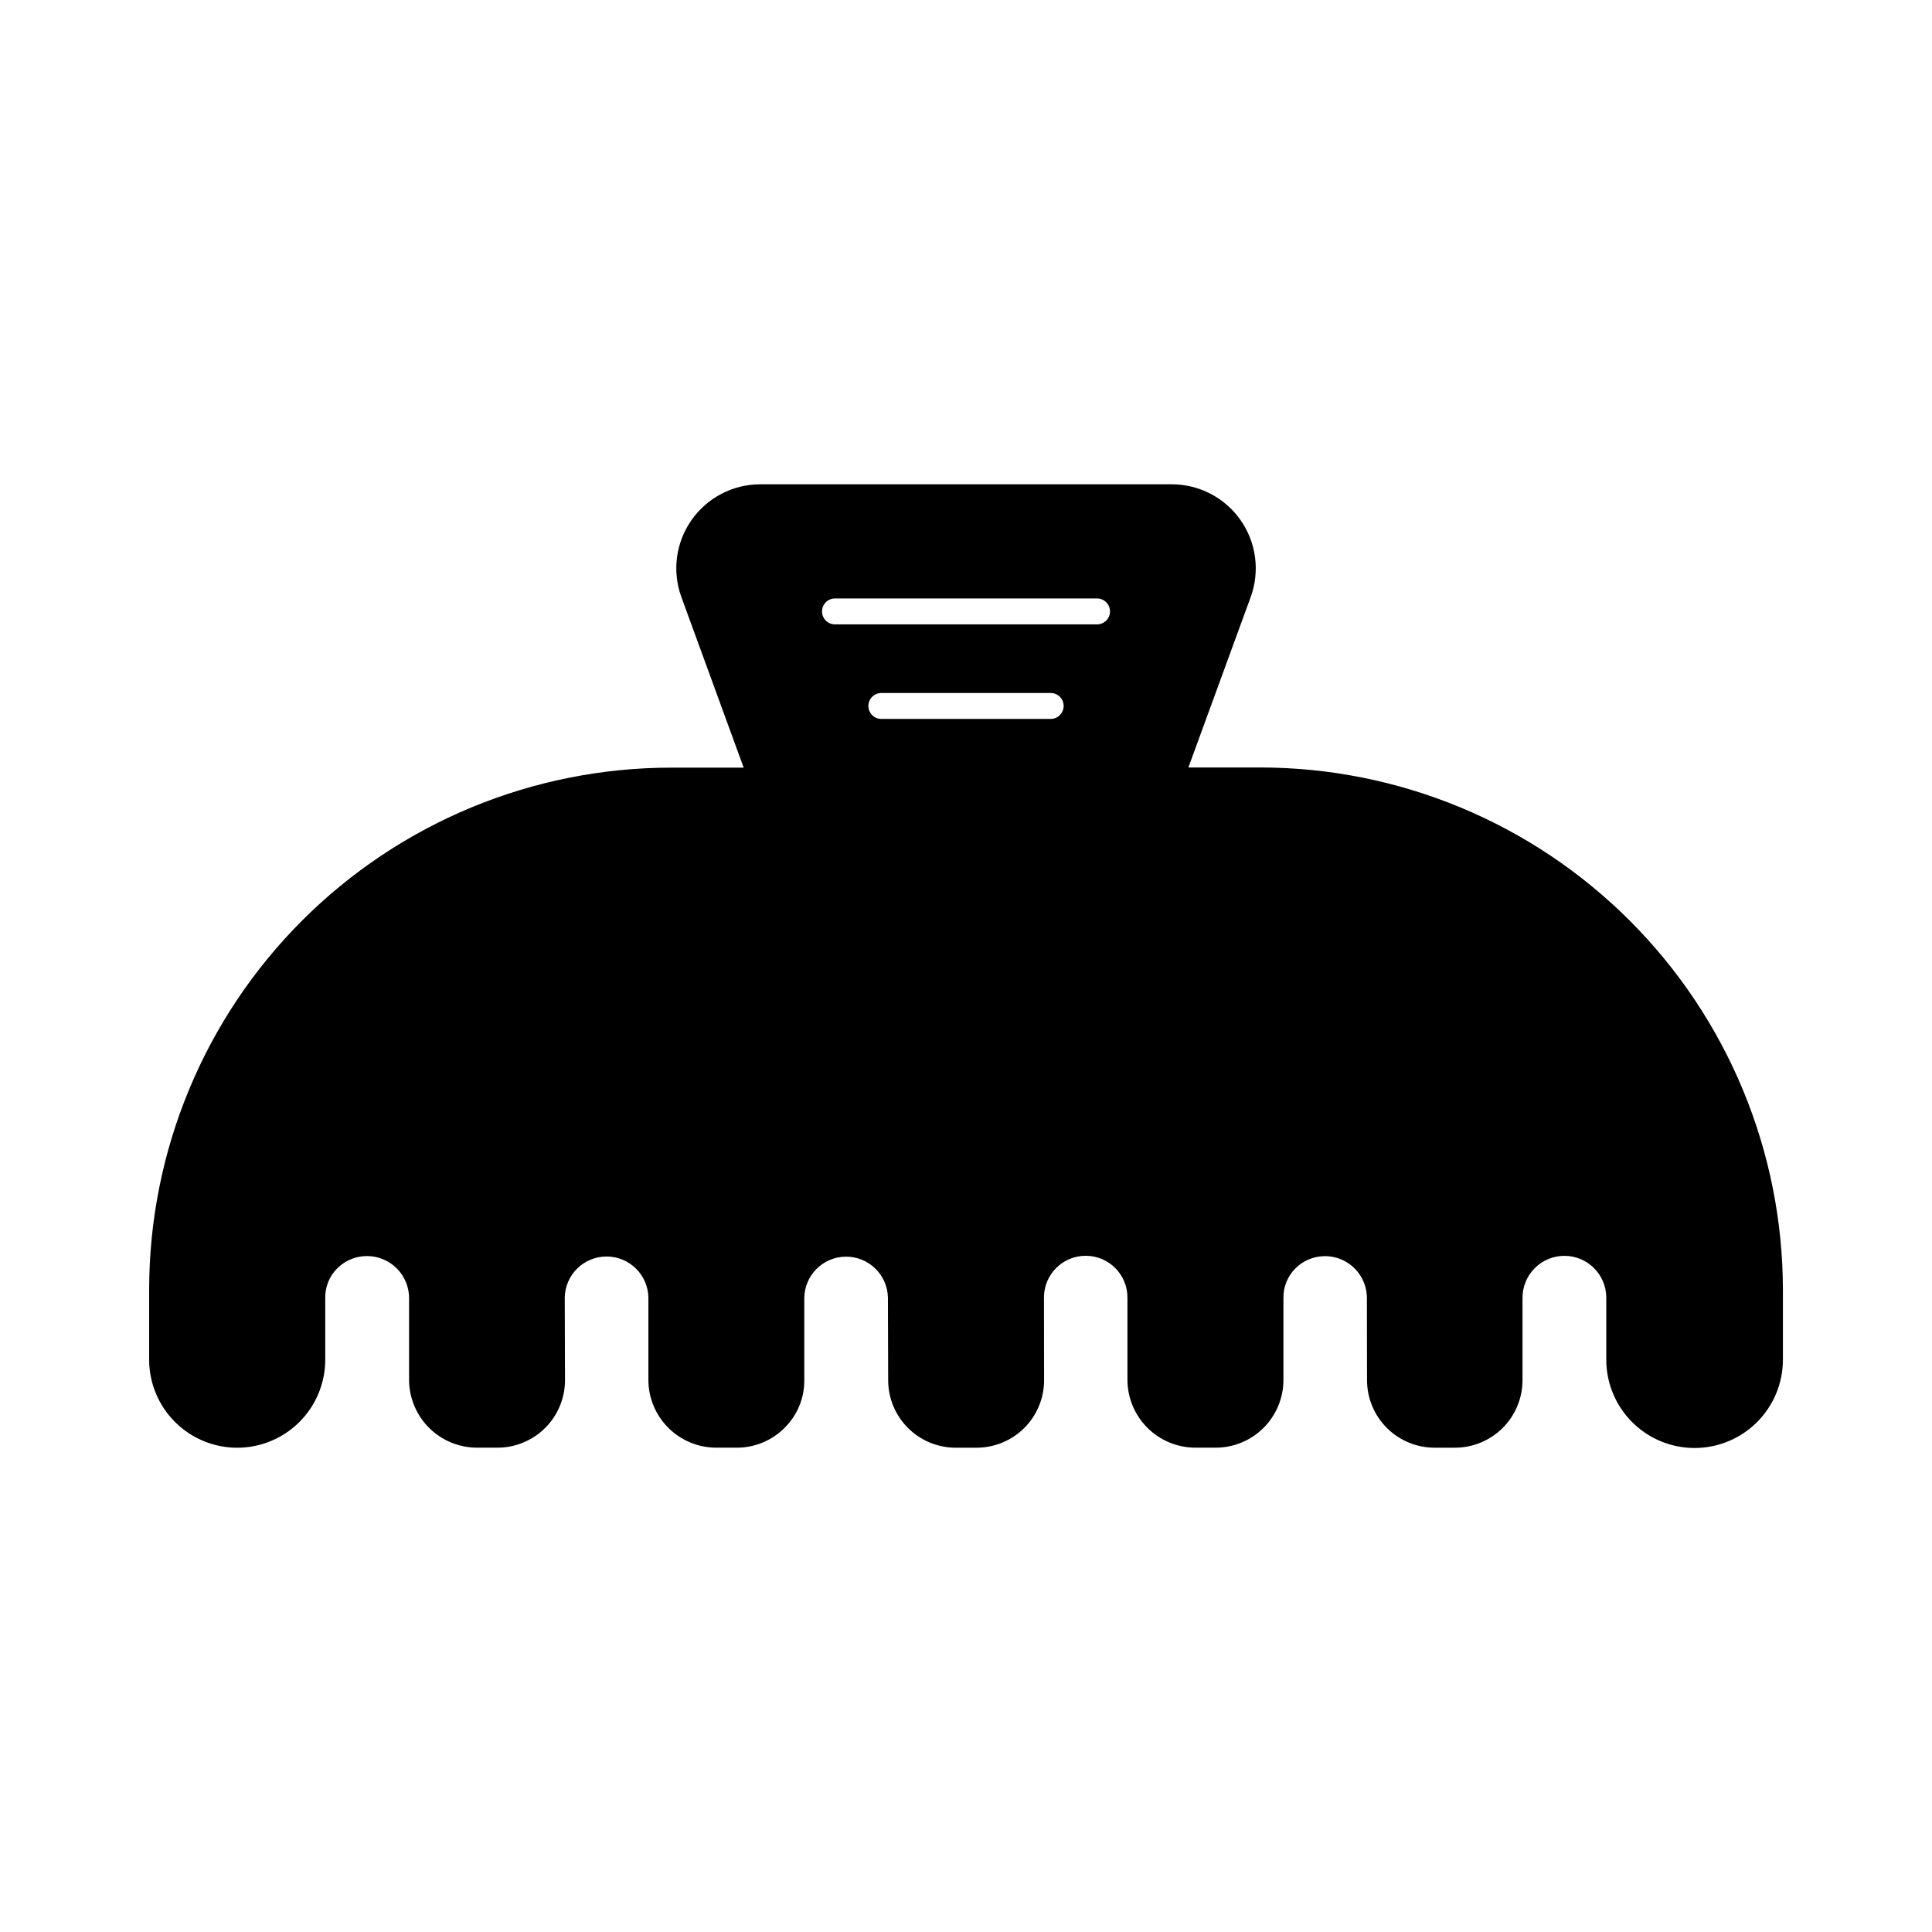 <?xml version="1.0" encoding="UTF-8"?>
<!-- Uploaded to: ICON Repo, www.iconrepo.com, Generator: ICON Repo Mixer Tools -->
<svg fill="#000000" width="800px" height="800px" version="1.1" viewBox="144 144 512 512" xmlns="http://www.w3.org/2000/svg">
 <path d="m478.04 347.39h-19.105l16.531-45.223c2.461-6.812 1.453-14.402-2.703-20.336-4.16-5.934-10.945-9.477-18.191-9.488h-109.13c-7.246 0.012-14.031 3.555-18.188 9.488-4.16 5.934-5.168 13.523-2.703 20.336l16.531 45.266h-19.109c-36.719-0.016-71.934 14.559-97.902 40.516-25.965 25.957-40.551 61.172-40.543 97.887v18.469c-0.008 6.18 2.441 12.109 6.805 16.488 4.371 4.394 10.312 6.863 16.508 6.871 6.195 0.004 12.141-2.453 16.52-6.836 4.383-4.383 6.84-10.328 6.832-16.523v-16.34c-0.051-2.918 1.086-5.734 3.148-7.801 3.164-3.184 7.926-4.164 12.09-2.481 4.16 1.68 6.91 5.691 6.977 10.18v21.949c0.051 4.738 1.965 9.266 5.328 12.605 3.363 3.336 7.906 5.215 12.645 5.231h5.465-0.004c4.738-0.004 9.285-1.887 12.641-5.234 3.352-3.348 5.242-7.891 5.254-12.629l-0.07-21.922c0.113-6.039 5.039-10.875 11.082-10.875 6.039 0 10.969 4.836 11.082 10.875v21.949c0.043 4.742 1.957 9.273 5.32 12.609 3.363 3.34 7.91 5.219 12.648 5.227h5.43c4.797 0.016 9.395-1.906 12.762-5.324 3.356-3.344 5.215-7.902 5.156-12.641v-21.719c0.082-6.043 4.988-10.906 11.031-10.934s10.992 4.789 11.133 10.832l0.066 21.922c0.004 4.746 1.891 9.293 5.25 12.645 3.359 3.352 7.91 5.231 12.652 5.227h5.512c4.746 0.004 9.297-1.875 12.652-5.227 3.359-3.352 5.25-7.898 5.254-12.645l-0.035-21.922c0-6.113 4.953-11.066 11.062-11.066s11.062 4.953 11.062 11.066v21.949c0.051 4.738 1.965 9.266 5.328 12.605 3.363 3.336 7.906 5.215 12.645 5.231h5.465c4.754-0.016 9.312-1.914 12.668-5.285 3.356-3.367 5.238-7.934 5.234-12.688v-21.711c-0.047-2.918 1.09-5.734 3.152-7.801 3.152-3.168 7.898-4.133 12.039-2.453 4.141 1.684 6.871 5.684 6.926 10.152l0.035 21.922c0.012 4.742 1.902 9.289 5.258 12.637 3.356 3.352 7.906 5.234 12.648 5.234h5.391c4.762 0 9.328-1.895 12.688-5.269 3.359-3.371 5.238-7.941 5.219-12.703v-21.719c-0.012-2.945 1.145-5.773 3.215-7.863 2.074-2.094 4.891-3.273 7.832-3.289 6.133-0.027 11.125 4.918 11.152 11.051v16.496c0.008 6.207 2.481 12.156 6.875 16.539 4.394 4.383 10.348 6.844 16.555 6.836 6.207-0.008 12.16-2.481 16.543-6.875 4.383-4.394 6.844-10.348 6.836-16.555v-18.469c-0.039-36.707-14.637-71.902-40.59-97.855-25.957-25.957-61.148-40.555-97.855-40.59zm-55.602-12.867h-44.871c-1.898 0-3.434-1.539-3.434-3.438 0-1.898 1.535-3.434 3.434-3.434h44.871c1.898 0 3.438 1.535 3.438 3.434 0 1.898-1.539 3.438-3.438 3.438zm12.289-25.055h-69.449c-1.895 0-3.434-1.535-3.434-3.434 0-1.898 1.539-3.438 3.434-3.438h69.449c1.898 0 3.434 1.539 3.434 3.438 0 1.898-1.535 3.434-3.434 3.434z"/>
</svg>
